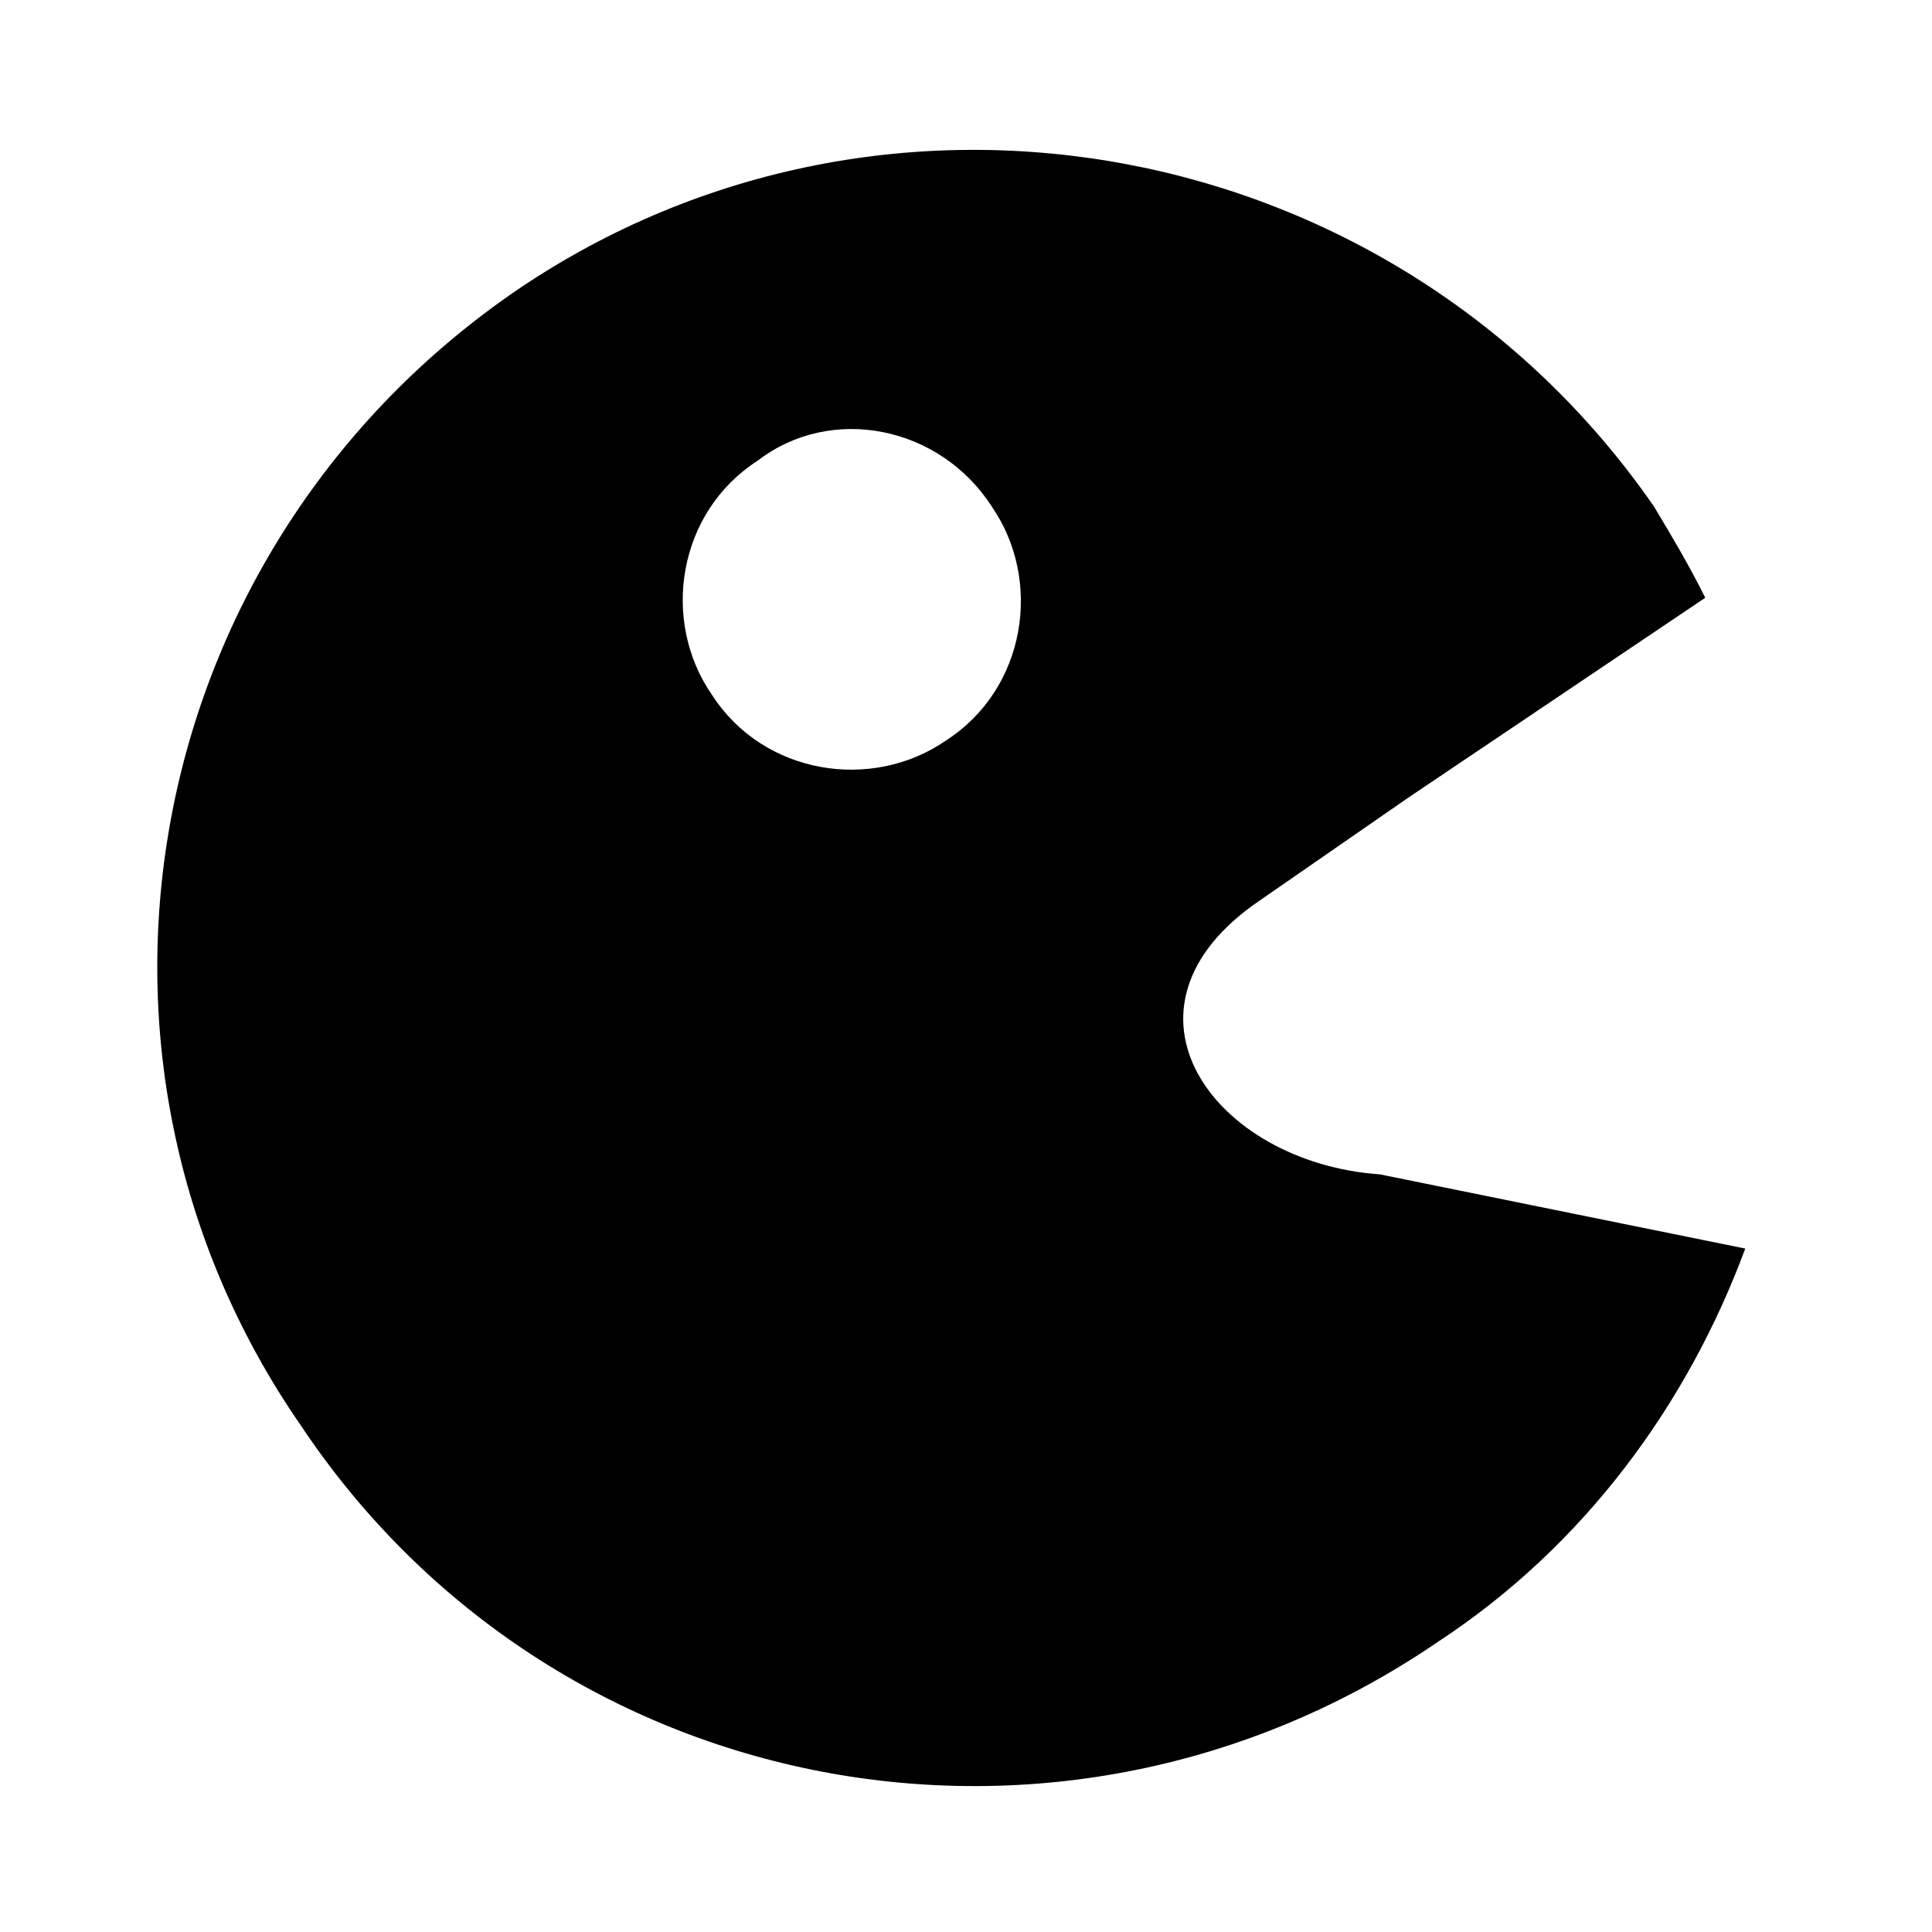 <?xml version="1.0" encoding="UTF-8"?>
<!-- The Best Svg Icon site in the world: iconSvg.co, Visit us! https://iconsvg.co -->
<svg fill="#000000" width="800px" height="800px" version="1.1" viewBox="144 144 512 512" xmlns="http://www.w3.org/2000/svg">
 <path d="m281.23 220.71c98.34-66.57 232.99-40.848 301.07 57.492 4.539 7.566 9.078 15.129 13.617 24.207l-78.672 52.953-39.336 27.234c-42.363 28.746-12.105 69.594 31.773 72.621l96.828 19.668c-15.129 40.848-42.363 78.672-81.699 104.39-99.855 68.082-234.51 42.363-301.07-57.492-68.082-98.34-42.363-232.99 57.492-301.07zm63.543 45.387c-21.18 13.617-25.719 42.363-12.105 62.031 13.617 21.18 42.363 25.719 62.031 12.105 21.18-13.617 25.719-42.363 12.105-62.031-13.617-21.18-42.363-27.234-62.031-12.105z" fill-rule="evenodd"/>
</svg>